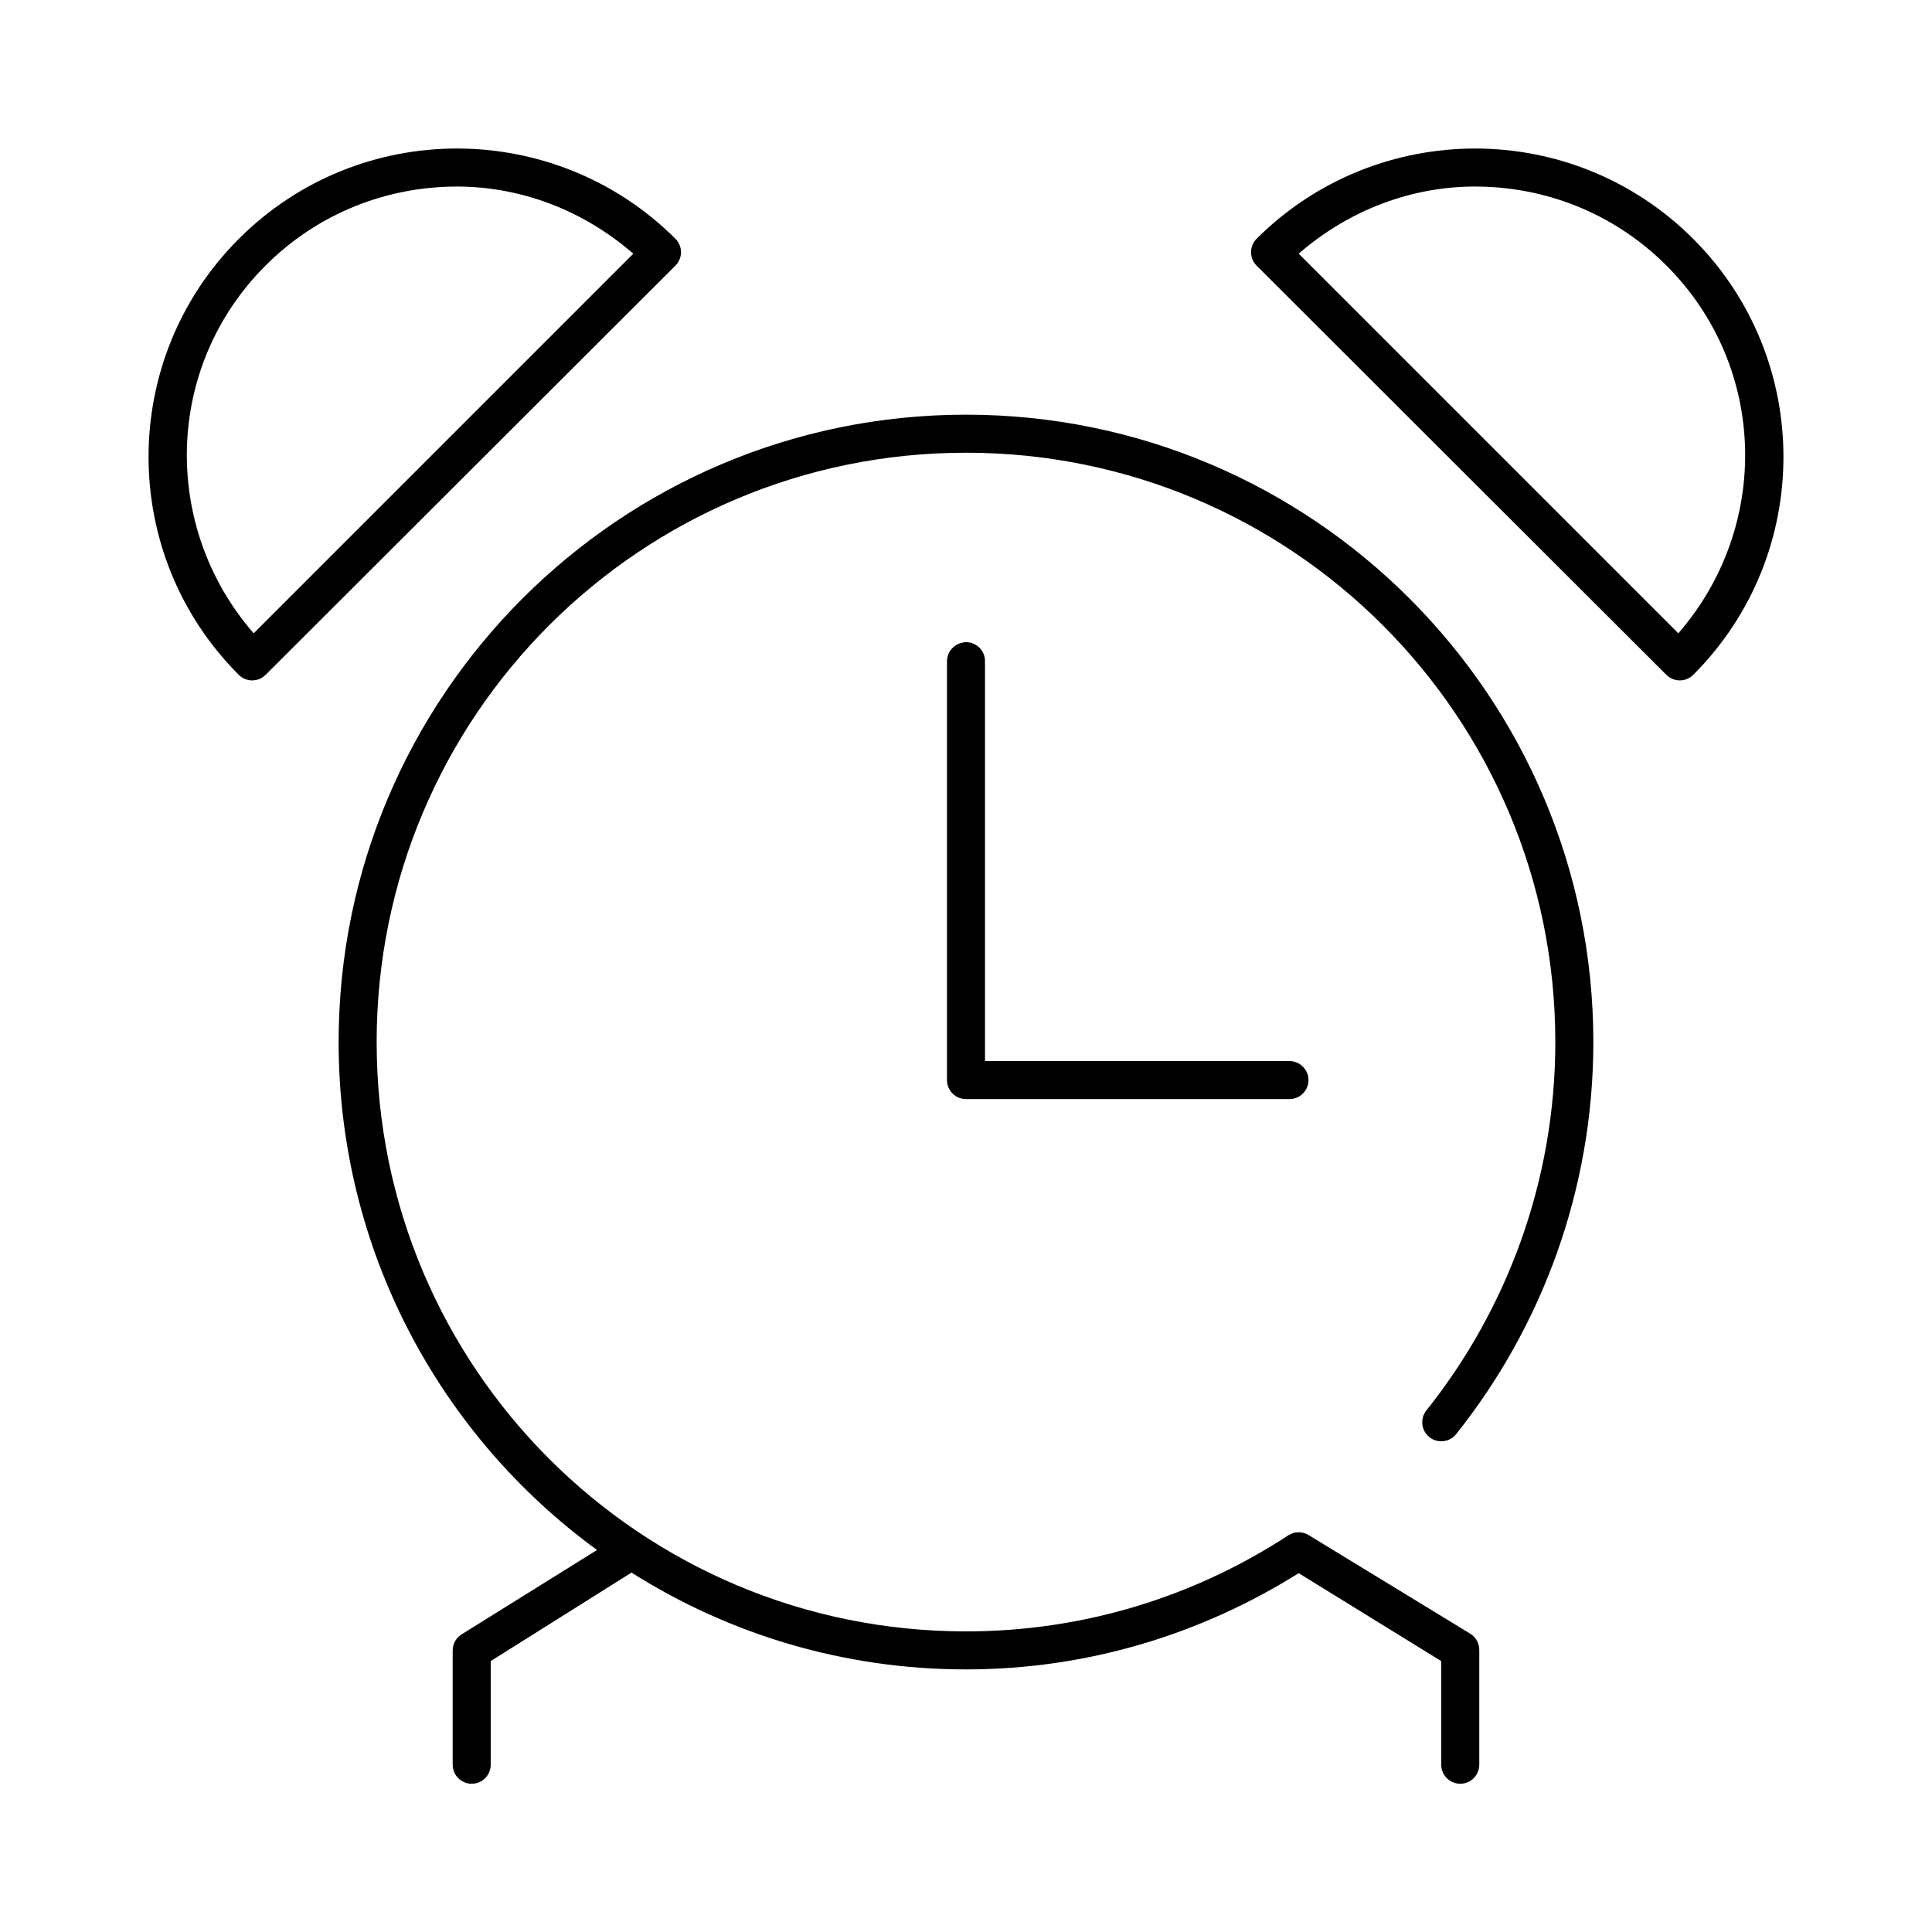 <?xml version="1.0" encoding="UTF-8"?>
<!-- Uploaded to: ICON Repo, www.svgrepo.com, Generator: ICON Repo Mixer Tools -->
<svg fill="#000000" width="800px" height="800px" version="1.1" viewBox="144 144 512 512" xmlns="http://www.w3.org/2000/svg">
 <path d="m265.07 183.36c-20.93 0-41.84 7.996-57.777 23.934-31.902 31.887-31.902 83.672 0 115.56 1.961 1.941 5.121 1.941 7.082 0l108.64-108.48c1.938-1.961 1.938-5.121 0-7.082-15.953-15.949-37.008-23.934-57.941-23.934zm269.86 0c-20.934 0-41.988 7.984-57.938 23.934-1.941 1.961-1.941 5.121 0 7.082l108.63 108.48c1.961 1.941 5.121 1.941 7.086 0 31.898-31.887 31.898-83.672 0-115.56-15.941-15.938-36.852-23.934-57.781-23.934zm-269.86 10.078c16.754 0 33.297 6.109 46.762 17.789l-100.61 100.61c-24.512-28.195-23.688-70.629 3.148-97.457 14.035-14.031 32.34-20.938 50.695-20.938zm269.86 0c18.355 0 36.66 6.906 50.695 20.938 26.836 26.828 27.66 69.262 3.148 97.457l-100.61-100.61c13.465-11.68 30.008-17.789 46.762-17.789zm-134.93 60.457c-91.762 0-166.26 74.496-166.26 166.26 0 55.246 26.969 104.37 68.484 134.61l-35.895 22.355c-1.465 0.922-2.356 2.523-2.363 4.254v30.227c-0.02 1.348 0.504 2.648 1.453 3.609 0.945 0.961 2.238 1.5 3.586 1.5 1.348 0 2.641-0.539 3.59-1.5 0.945-0.961 1.469-2.262 1.449-3.609v-27.395l37.312-23.457c25.68 16.246 56.031 25.66 88.641 25.66 32.398 0 62.59-9.453 88.164-25.504l37.785 23.301v27.395c-0.016 1.348 0.504 2.648 1.453 3.609 0.945 0.961 2.238 1.5 3.586 1.5 1.348 0 2.641-0.539 3.59-1.5 0.945-0.961 1.469-2.262 1.449-3.609v-30.227c0.047-1.785-0.848-3.461-2.363-4.41l-42.824-26.133c-1.637-1.027-3.715-1.027-5.352 0-24.555 16.082-53.926 25.504-85.488 25.504-86.316 0-156.18-69.863-156.18-156.18s69.867-156.18 156.18-156.18 156.18 69.867 156.18 156.18c0 36.82-12.863 70.918-34.164 97.613-0.836 1.043-1.223 2.375-1.074 3.703 0.145 1.328 0.816 2.547 1.859 3.383 1.043 0.832 2.379 1.219 3.707 1.07 1.328-0.145 2.543-0.816 3.379-1.859 22.676-28.418 36.367-64.742 36.367-103.91 0-91.762-74.492-166.26-166.25-166.26zm-0.473 60.301c-0.215 0.035-0.426 0.09-0.633 0.156-2.344 0.523-3.992 2.633-3.934 5.039v110.84c0 2.781 2.254 5.039 5.039 5.039h85.645c1.352 0.02 2.648-0.504 3.609-1.449 0.961-0.949 1.504-2.242 1.504-3.59 0-1.348-0.543-2.641-1.504-3.586-0.961-0.949-2.258-1.473-3.609-1.453h-80.609v-105.8c0.055-1.449-0.523-2.852-1.578-3.848-1.055-0.996-2.488-1.484-3.93-1.348z"/>
</svg>